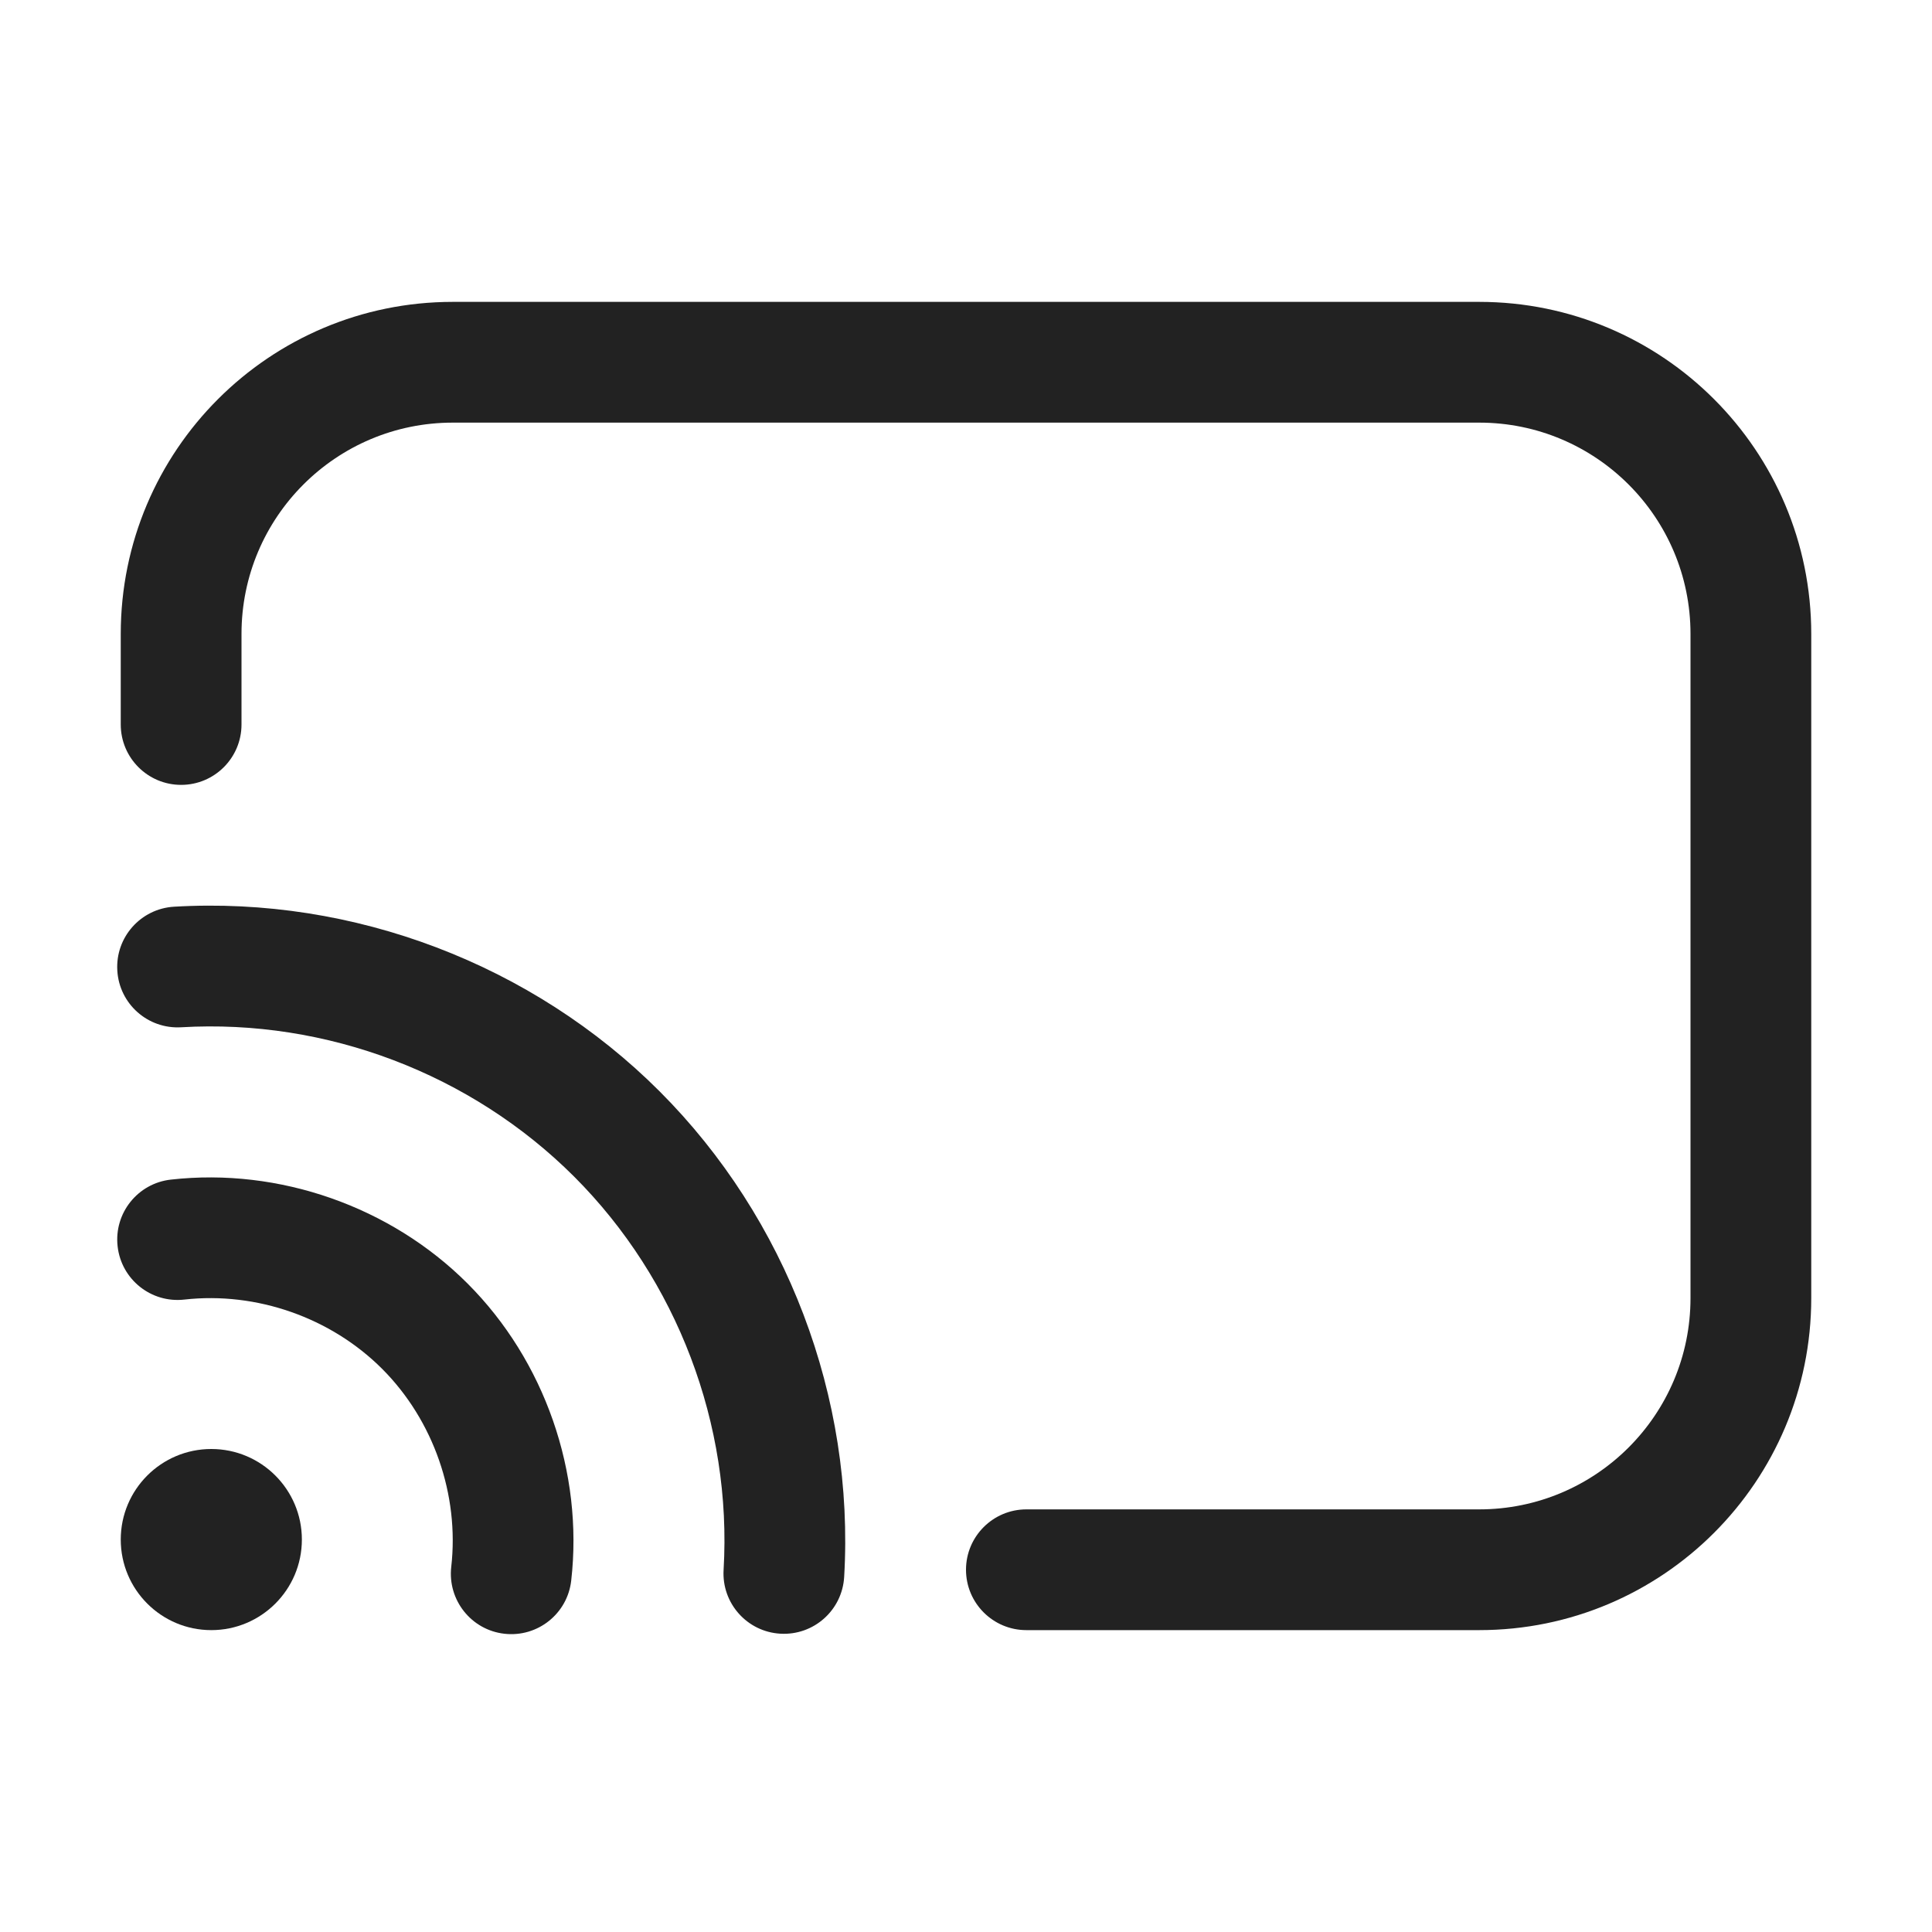 <svg width="32" height="32" viewBox="0 0 32 32" fill="none" xmlns="http://www.w3.org/2000/svg">
<path d="M7.5 5C4.462 5 2 7.462 2 10.5V12C2 12.552 2.448 13 3 13C3.552 13 4 12.552 4 12V10.5C4 8.567 5.567 7 7.5 7H24.5C26.433 7 28 8.567 28 10.5V21.5C28 23.433 26.433 25 24.5 25H17C16.448 25 16 25.448 16 26C16 26.552 16.448 27 17 27H24.5C27.538 27 30 24.538 30 21.5V10.5C30 7.462 27.538 5 24.5 5H7.5Z" fill="#222222"/>
<path d="M3.053 21.525C4.248 21.391 5.481 21.823 6.331 22.674C7.18 23.525 7.61 24.759 7.474 25.953C7.412 26.502 7.806 26.998 8.354 27.06C8.903 27.123 9.399 26.729 9.461 26.18C9.666 24.388 9.021 22.537 7.746 21.261C6.471 19.984 4.622 19.336 2.83 19.538C2.281 19.599 1.886 20.094 1.948 20.643C2.009 21.192 2.504 21.587 3.053 21.525Z" fill="#222222"/>
<path d="M3 17.015C2.448 17.047 1.975 16.627 1.943 16.075C1.91 15.524 2.331 15.051 2.882 15.018C5.854 14.843 8.82 15.971 10.925 18.076C13.03 20.182 14.157 23.148 13.982 26.12C13.949 26.672 13.476 27.092 12.924 27.059C12.373 27.027 11.952 26.553 11.985 26.002C12.127 23.596 11.215 21.195 9.511 19.49C7.807 17.786 5.406 16.873 3 17.015Z" fill="#222222"/>
<path d="M3.5 27C4.328 27 5 26.328 5 25.5C5 24.672 4.328 24 3.5 24C2.671 24 2 24.672 2 25.5C2 26.328 2.671 27 3.5 27Z" fill="#222222"/>
</svg>
